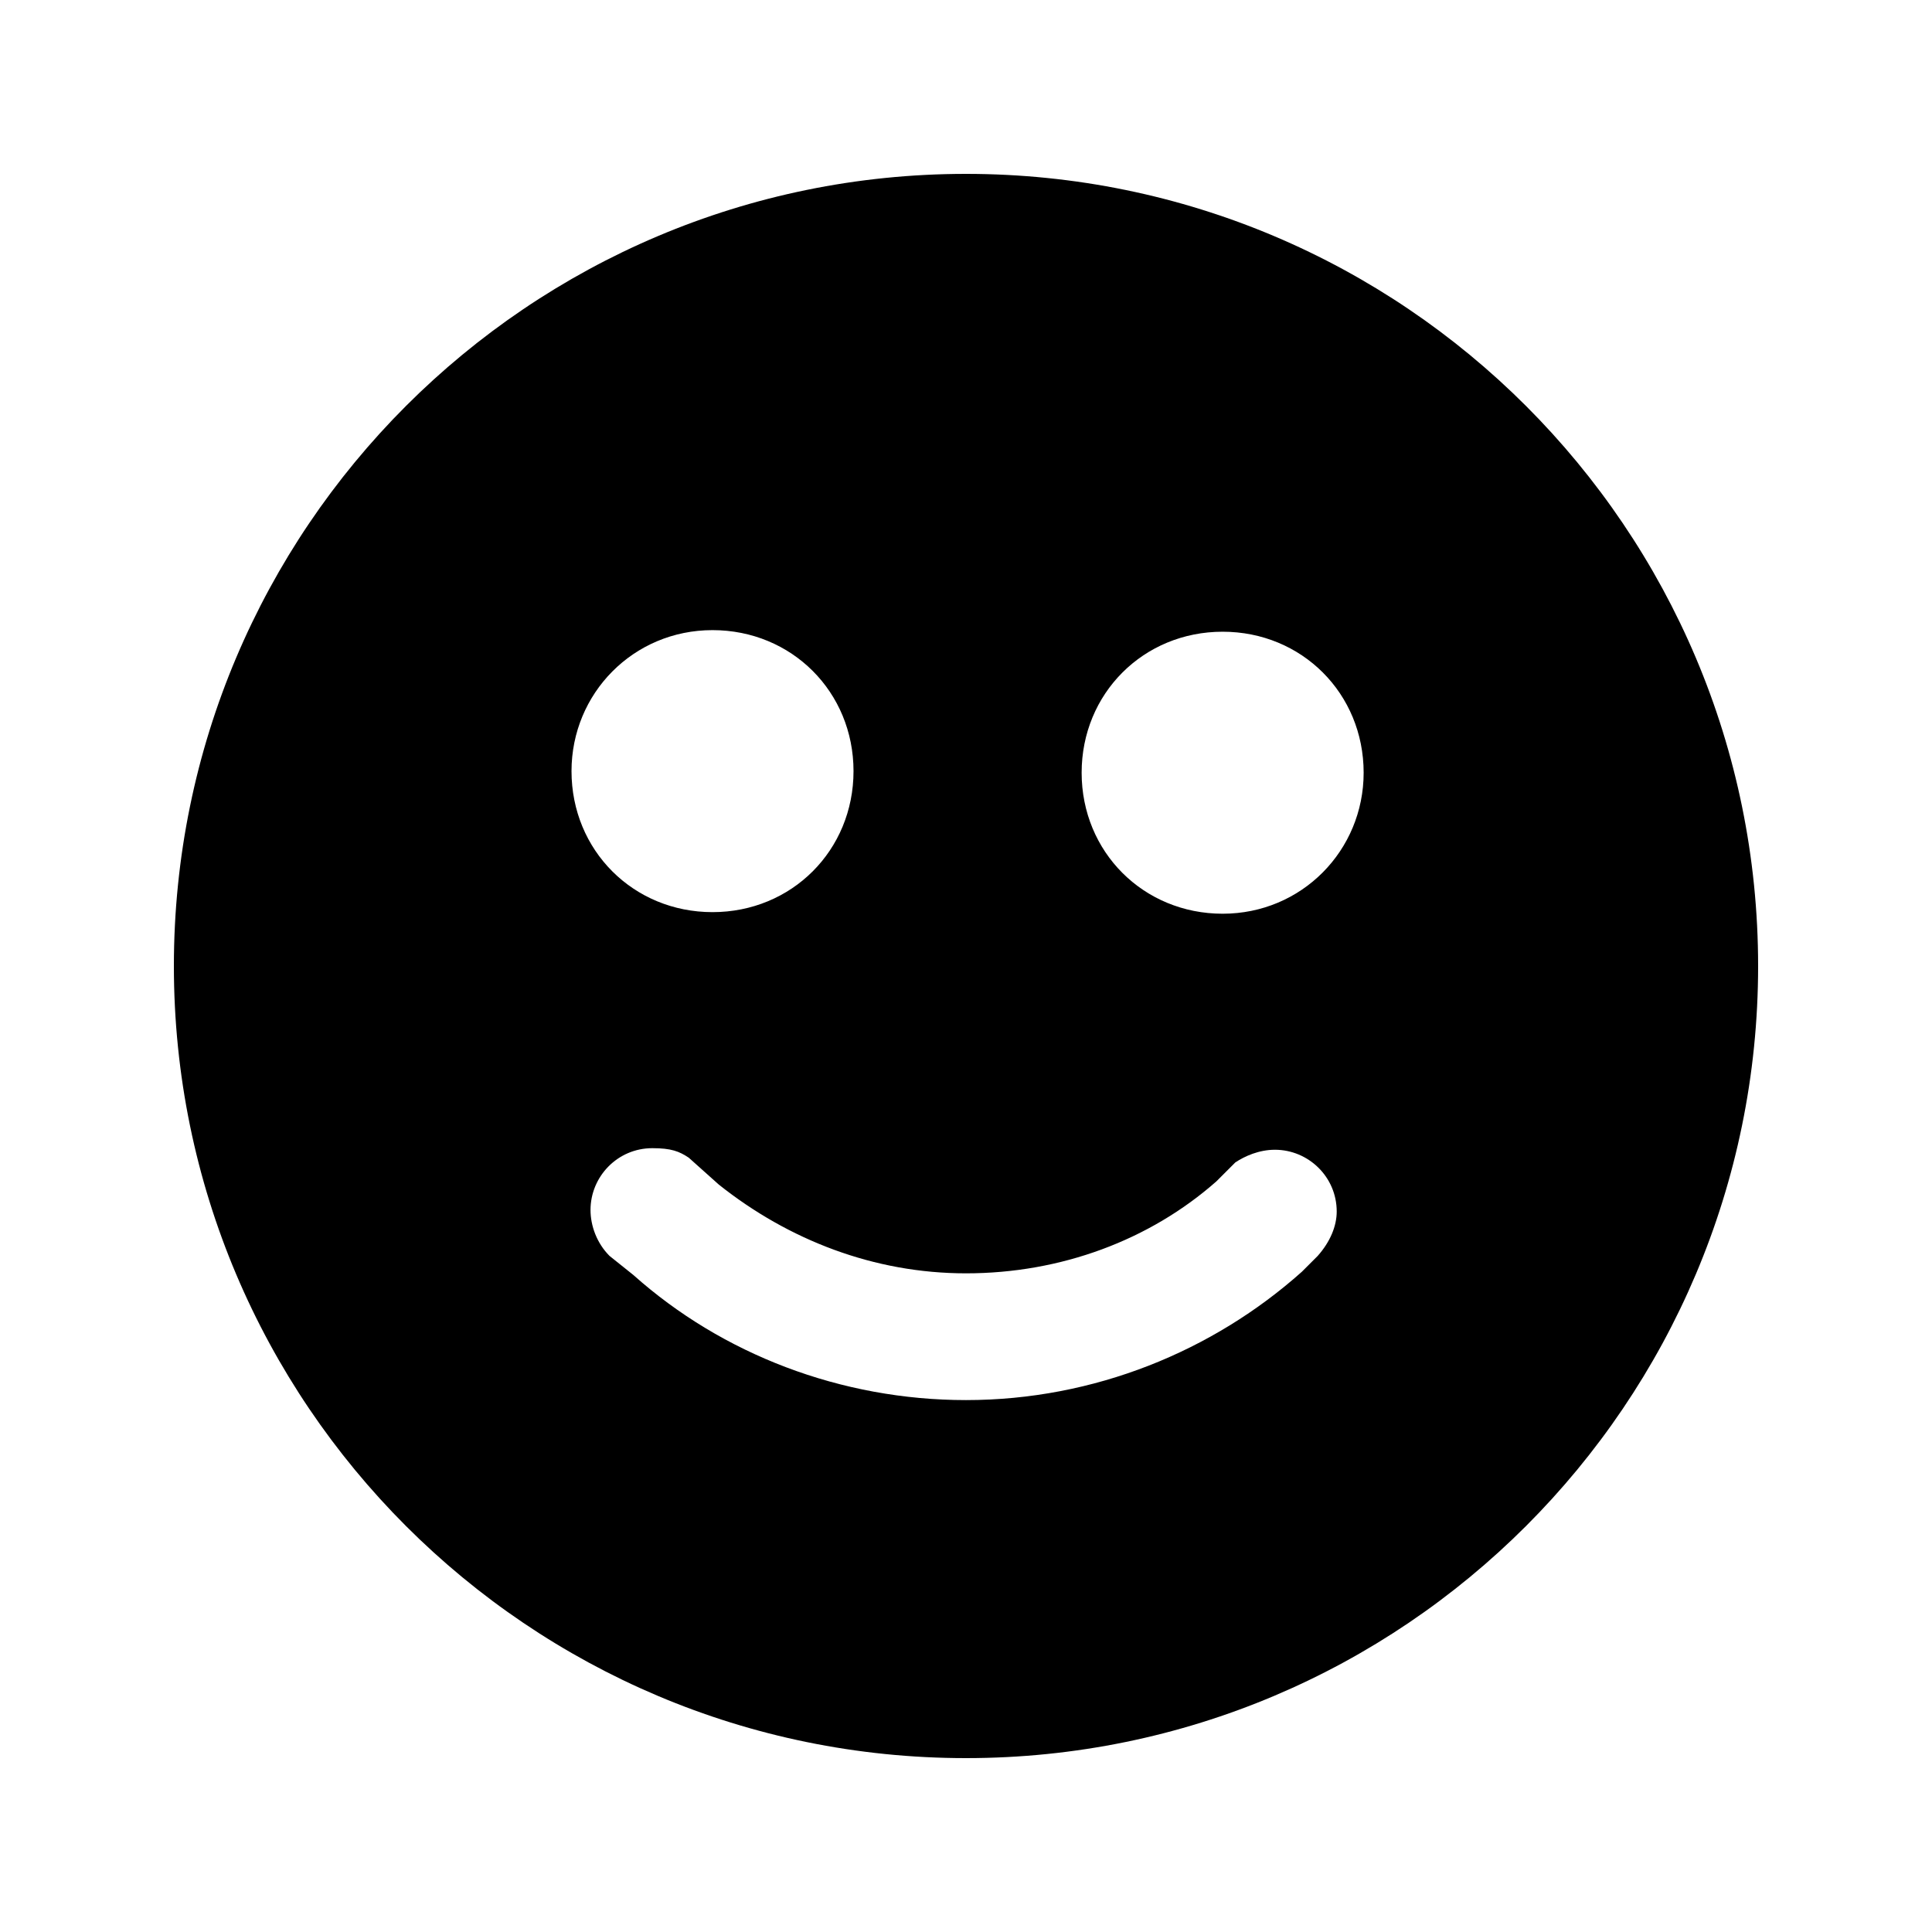 <?xml version="1.0" encoding="UTF-8"?>
<!-- Uploaded to: SVG Repo, www.svgrepo.com, Generator: SVG Repo Mixer Tools -->
<svg fill="#000000" width="800px" height="800px" version="1.1" viewBox="144 144 512 512" xmlns="http://www.w3.org/2000/svg">
 <path d="m400 190.08c-115.88 0-209.92 94.043-209.92 209.92 0 115.88 94.043 209.92 209.92 209.92 115.88 0 209.92-94.043 209.92-209.92-0.004-115.88-94.047-209.92-209.92-209.92zm-67.176 120.91c20.992 0 37.367 16.375 37.367 37.367s-16.375 37.367-37.367 37.367c-20.992 0-37.367-16.375-37.367-37.367 0-20.574 16.375-37.367 37.367-37.367zm160.38 165.84-4.199 4.199c-23.512 20.992-55 34.008-89.008 34.008-33.168 0-64.656-12.176-88.168-33.168l-6.297-5.039c-3.359-3.359-5.039-7.977-5.039-12.176 0-8.816 7.137-16.375 16.375-16.375 5.039 0 7.137 0.84 9.656 2.519l7.977 7.137c18.473 14.695 41.145 23.512 65.496 23.512 25.191 0 48.703-8.816 66.336-24.352l5.039-5.039c2.519-1.68 6.297-3.359 10.496-3.359 8.816 0 16.375 7.137 16.375 16.375 0 3.781-1.68 7.981-5.039 11.758zm-25.191-90.684c-20.992 0-37.367-16.375-37.367-37.367 0-20.992 16.375-37.367 37.367-37.367 20.992 0 37.367 16.375 37.367 37.367 0 20.574-16.375 37.367-37.367 37.367z"/>
</svg>